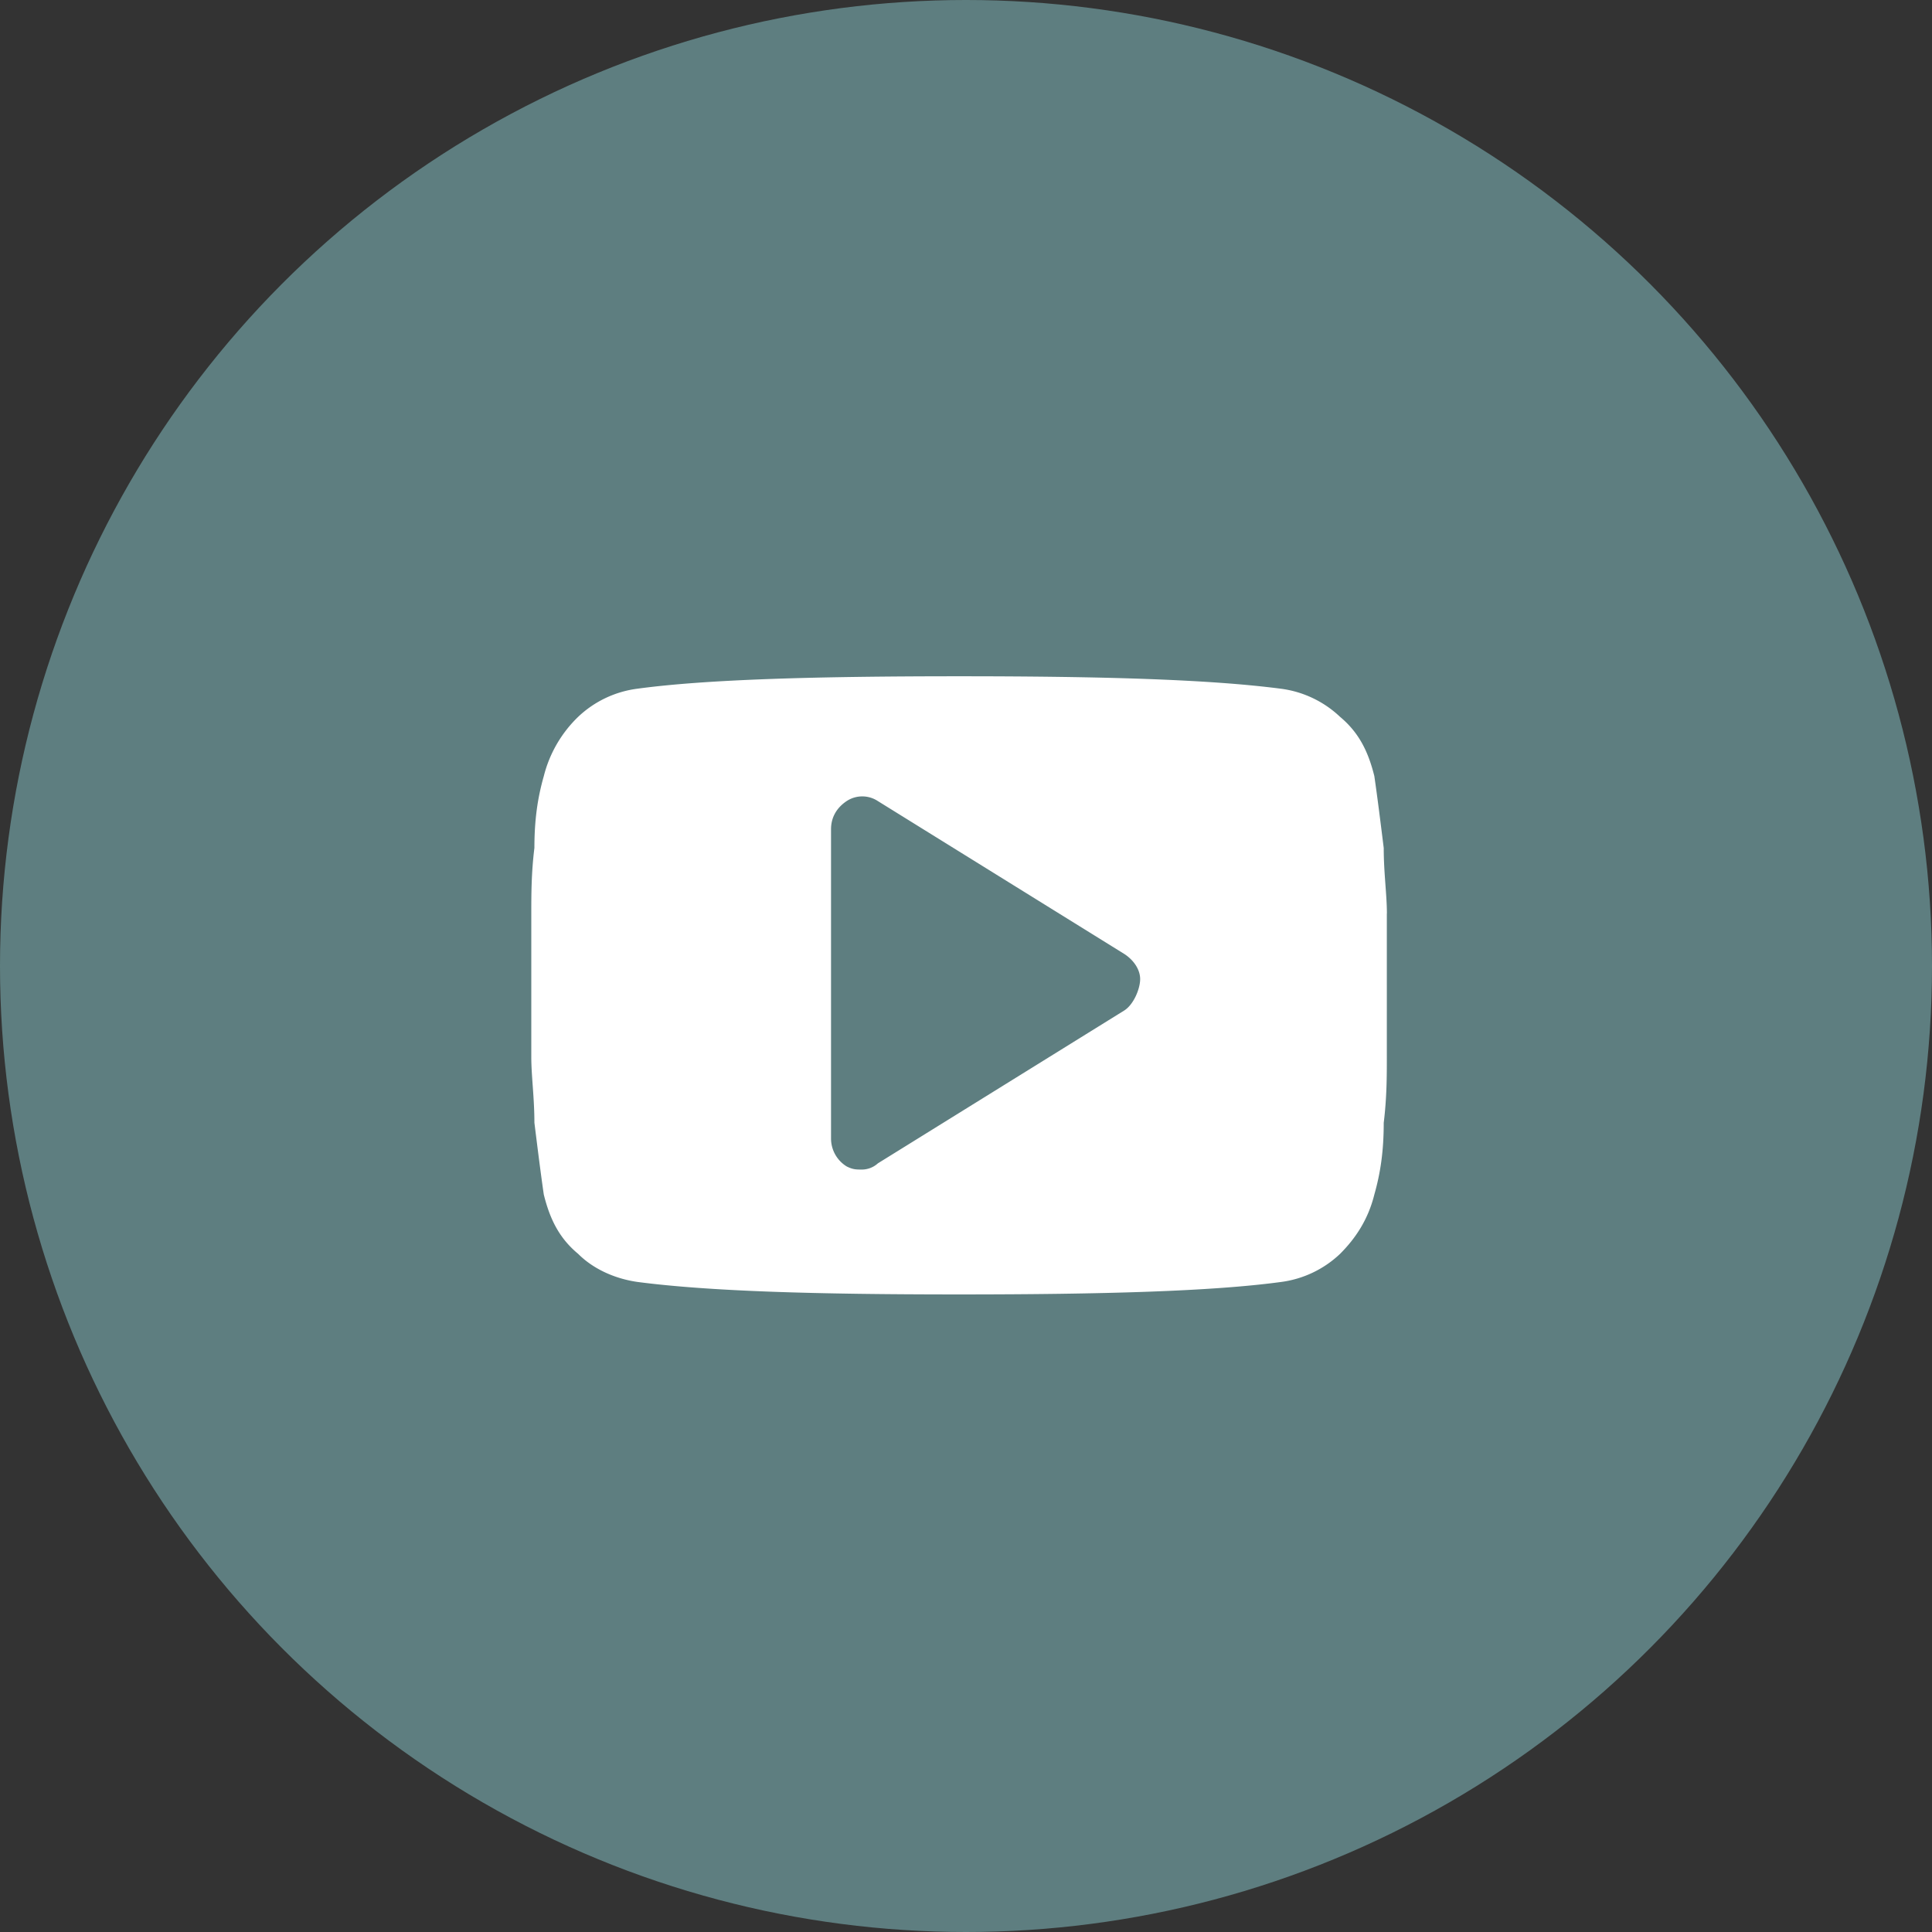 <?xml version="1.0" encoding="UTF-8"?>
<svg xmlns="http://www.w3.org/2000/svg" width="28" height="28" fill="none">
  <rect width="100%" height="100%" fill="#333333" stroke="none"/>
  <circle cx="14" cy="14" r="14" fill="#5E7E80"></circle>
  <path d="M20.1 13.24c0-.272-.046-.589-.046-.95-.045-.363-.09-.725-.136-1.042-.09-.362-.226-.633-.498-.86a1.53 1.53 0 0 0-.86-.407c-1.04-.135-2.579-.18-4.66-.18-2.082 0-3.666.045-4.661.18a1.53 1.53 0 0 0-.86.408 1.806 1.806 0 0 0-.498.86c-.09.316-.136.633-.136 1.04-.045.362-.045.679-.045.95v2.082c0 .272.045.588.045.95.045.362.09.724.136 1.041.09.362.226.634.498.86.226.226.543.362.86.407 1.04.136 2.579.181 4.66.181 2.082 0 3.666-.045 4.662-.18a1.53 1.53 0 0 0 .86-.408c.226-.226.407-.498.497-.86.09-.317.136-.633.136-1.04.045-.363.045-.68.045-.95V13.24Zm-3.802 1.402-3.575 2.218a.346.346 0 0 1-.226.09c-.09 0-.136 0-.226-.045a.475.475 0 0 1-.227-.407v-4.48c0-.181.09-.317.226-.408a.411.411 0 0 1 .453 0l3.575 2.218c.136.09.226.226.226.362 0 .136-.09.362-.226.452Z" fill="#fff"></path>
</svg>
